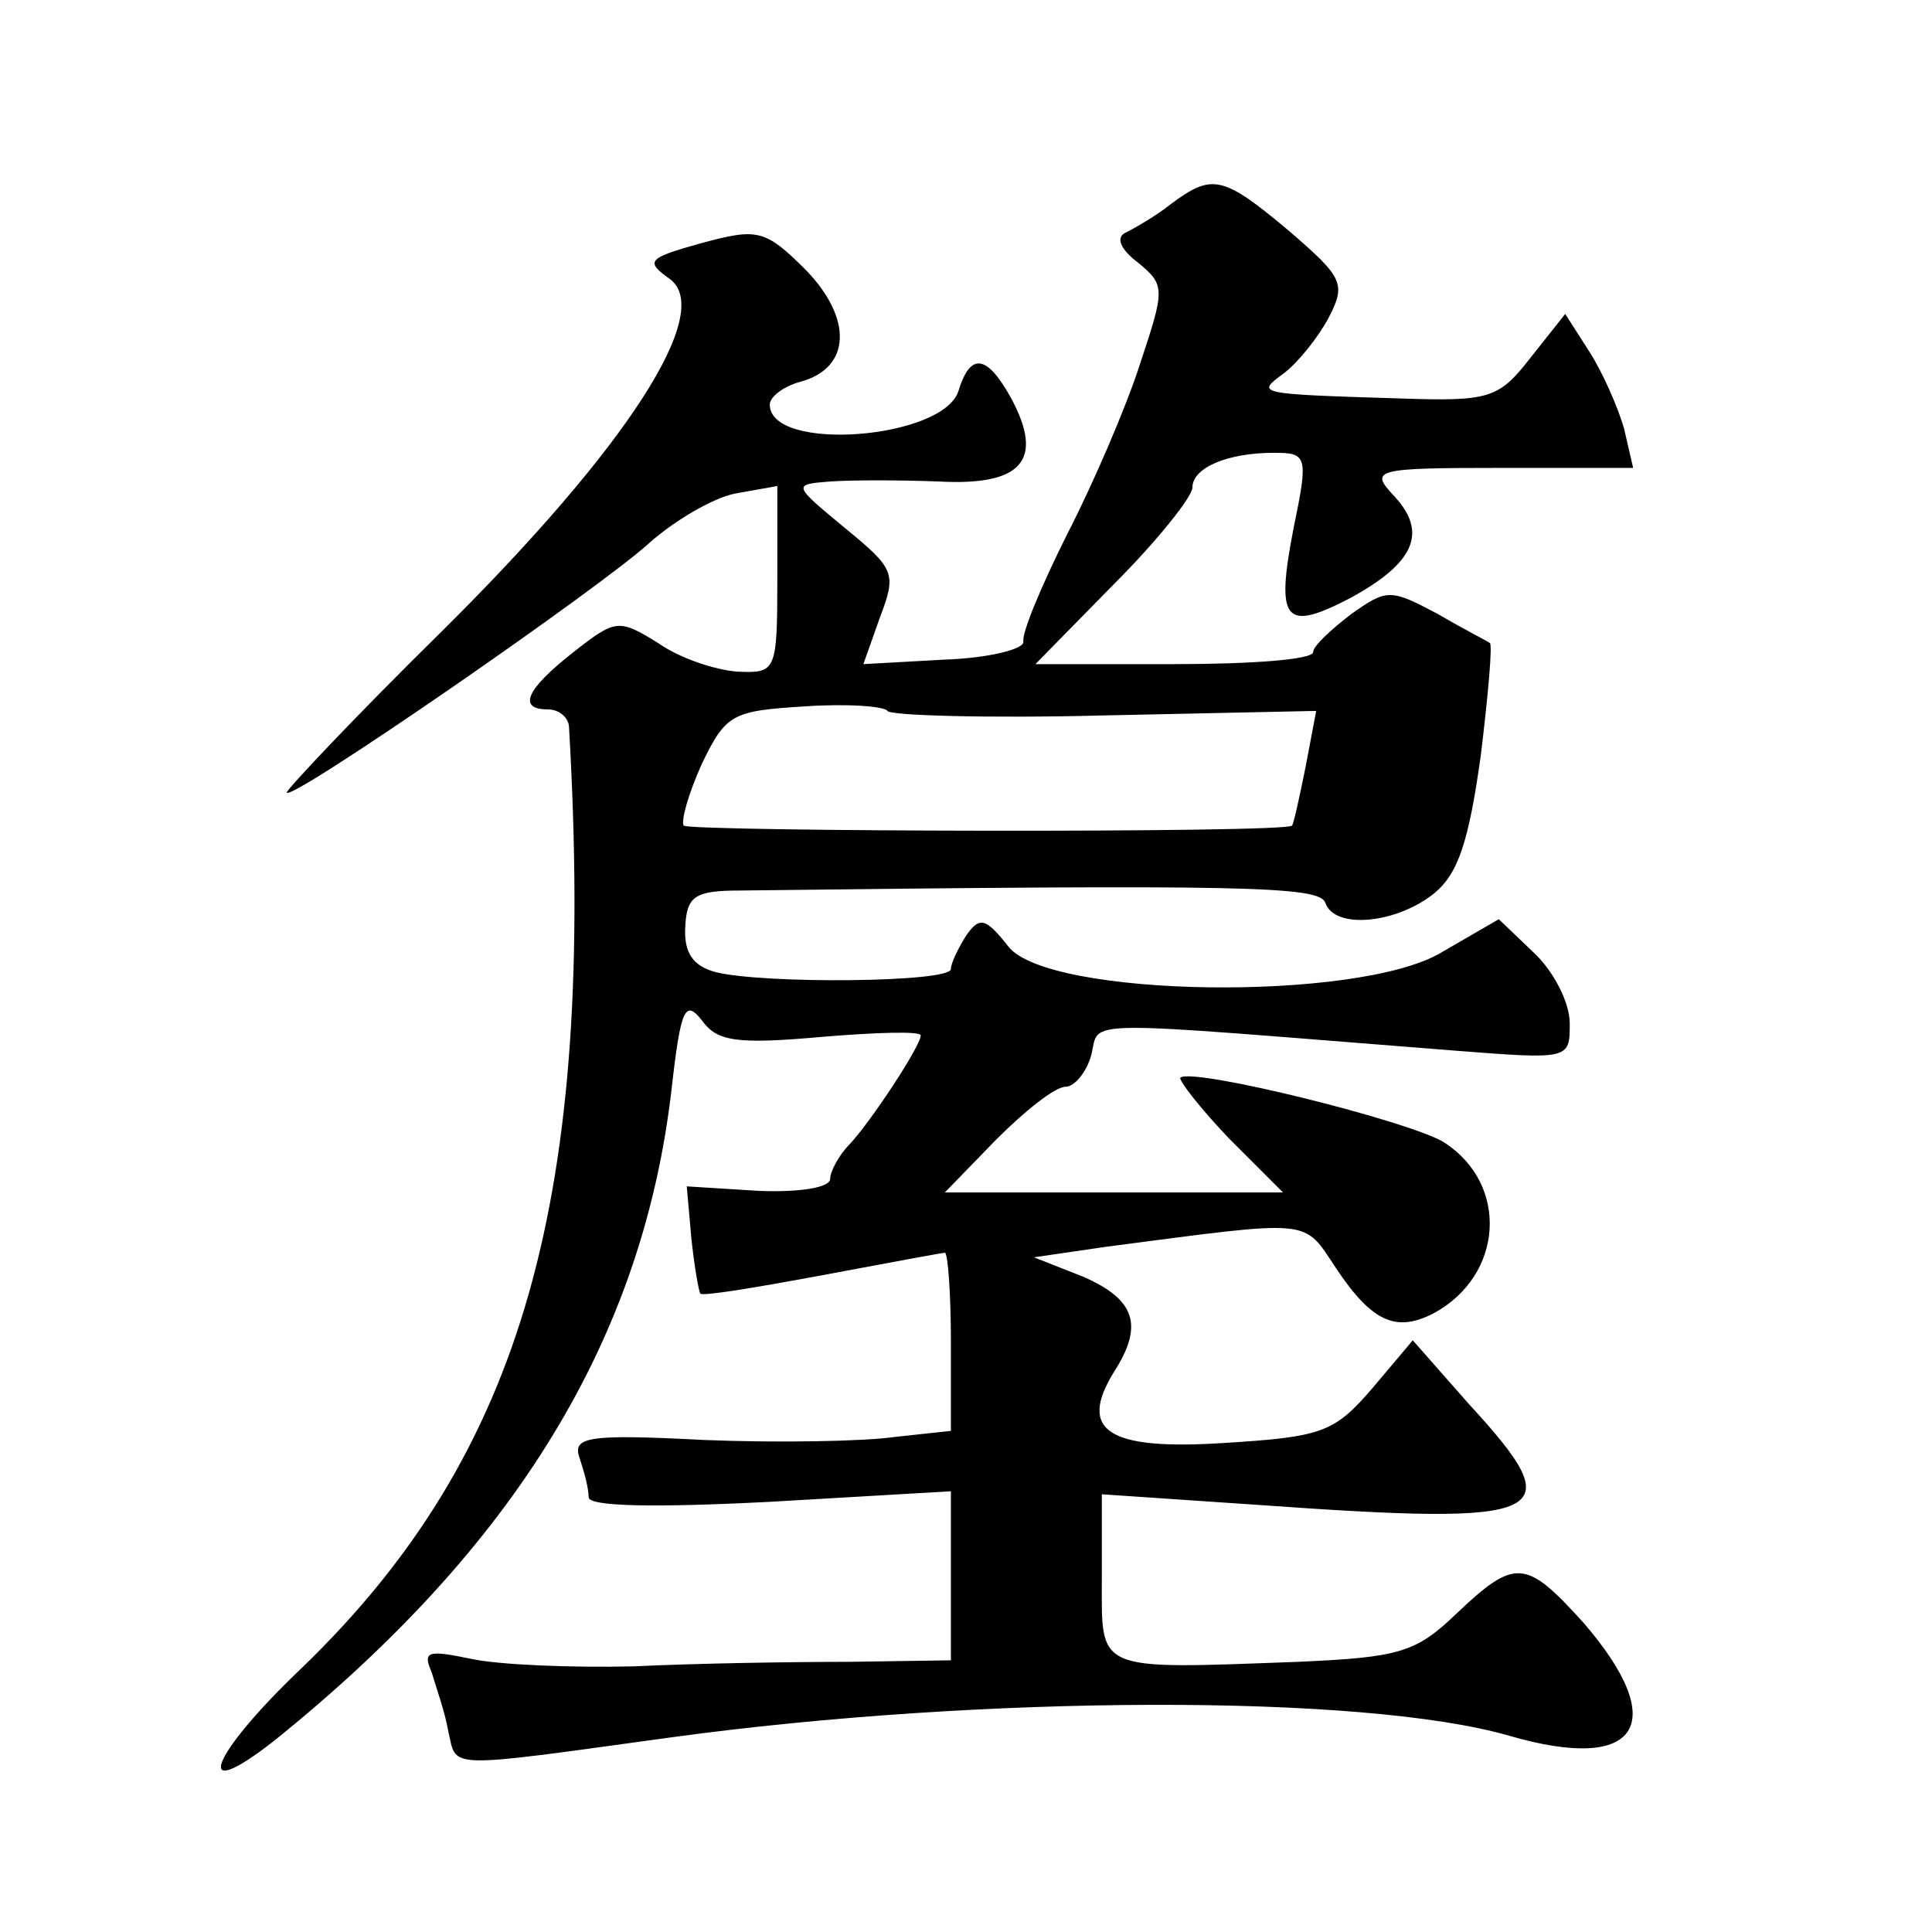 <?xml version="1.0" standalone="no"?>
<!DOCTYPE svg PUBLIC "-//W3C//DTD SVG 20010904//EN"
 "http://www.w3.org/TR/2001/REC-SVG-20010904/DTD/svg10.dtd">
<svg version="1.0" xmlns="http://www.w3.org/2000/svg"
 width="128pt" height="128pt" viewBox="0 0 128 128"
 preserveAspectRatio="xMidYMid meet">
<g transform="translate(0,128) scale(0.1,-0.1)"
fill="#0" stroke="none">
<path d="M776 1145 c-10 -8 -24 -16 -30 -19 -7 -3 -4 -11 8 -20 18 -15 18 -17 1
-68 -9 -28 -31 -79 -48 -112 -17 -34 -30 -65 -29 -71 1 -5 -23 -11 -52 -12 l-54
-3 11 31 c11 29 10 32 -23 59 -35 29 -35 29 -10 31 14 1 46 1 72 0 55 -3 70 14
48 55 -16 29 -27 31 -35 5 -10 -32 -125 -41 -125 -9 0 5 9 12 20 15 34 9 35 42
4 74 -27 27 -32 28 -69 18 -36 -10 -38 -12 -21 -24 29 -22 -28 -111 -151 -233 -57
-56 -103 -105 -103 -107 0 -8 210 137 241 166 16 14 41 29 56 32 l28 5 0 -62 c0
-61 -1 -62 -26 -61 -15 1 -39 9 -53 19 -26 16 -28 16 -56 -6 -32 -25 -37 -38 -17
-38 8 0 14 -6 14 -12 18 -311 -30 -481 -177 -623 -61 -58 -74 -92 -18 -48 159 128
244 266 263 432 6 53 9 59 20 45 10 -14 23 -16 79 -11 36 3 66 4 66 1 0 -7 -33
-57 -47 -72 -7 -7 -13 -18 -13 -23 0 -6 -21 -9 -47 -8 l-48 3 3 -34 c2 -19 5 -36
6 -37 1 -2 37 4 80 12 43 8 80 15 82 15 2 0 4 -27 4 -59 l0 -59 -37 -4 c-21 -3
-78 -4 -127 -2 -77 4 -87 2 -82 -12 3 -9 6 -20 6 -26 0 -6 42 -7 120 -3 l120 7
0 -56 0 -56 -67 -1 c-38 0 -102 -1 -143 -3 -41 -1 -90 1 -108 5 -29 6 -32 5 -26
-9 3 -10 9 -27 11 -39 6 -25 -5 -25 148 -4 205 28 458 29 555 1 86 -25 107 8 49
75 -38 42 -45 43 -84 6 -27 -26 -38 -29 -105 -32 -136 -5 -130 -7 -130 56 l0 55
103 -7 c196 -14 209 -8 140 67 l-37 42 -27 -32 c-25 -29 -33 -32 -98 -36 -77 -5
-97 8 -73 47 20 31 14 48 -20 63 l-33 13 48 7 c138 18 130 19 152 -14 24 -36 40
-43 65 -30 46 25 50 85 7 113 -22 14 -167 50 -175 43 -1 -2 13 -20 32 -40 l36 -36
-112 0 -112 0 34 35 c19 19 39 35 46 35 6 0 14 10 17 21 6 24 -14 23 240 3 77 -6
77 -6 77 18 0 14 -11 35 -24 47 l-23 22 -38 -22 c-55 -33 -261 -30 -287 4 -15 19
-19 20 -28 7 -5 -8 -10 -18 -10 -22 0 -9 -125 -10 -156 -2 -15 4 -21 13 -20 30
1 20 6 24 36 24 333 4 384 3 388 -8 6 -18 47 -14 72 6 16 13 23 34 31 91 5 41 8
75 6 75 -1 1 -17 9 -34 19 -32 17 -34 17 -58 0 -13 -10 -25 -21 -25 -25 0 -5 -41
-8 -92 -8 l-92 0 52 53 c29 29 52 58 52 64 0 13 23 23 54 23 22 0 23 -2 13 -50
-12 -62 -6 -69 38 -46 42 23 51 43 29 67 -17 18 -14 19 71 19 l87 0 -6 26 c-4 14
-14 37 -23 51 l-16 25 -23 -29 c-21 -27 -27 -29 -86 -27 -97 3 -96 3 -77 17 9 7
22 23 29 36 12 23 10 27 -26 58 -44 37 -51 38 -78 18z m-45 -339 l141 3 -7 -37
c-4 -20 -8 -38 -9 -39 -4 -5 -398 -4 -403 0 -2 3 3 21 12 41 16 33 20 35 68 38
29 2 53 0 55 -3 1 -3 66 -5 143 -3z"/>
</g>
</svg>
